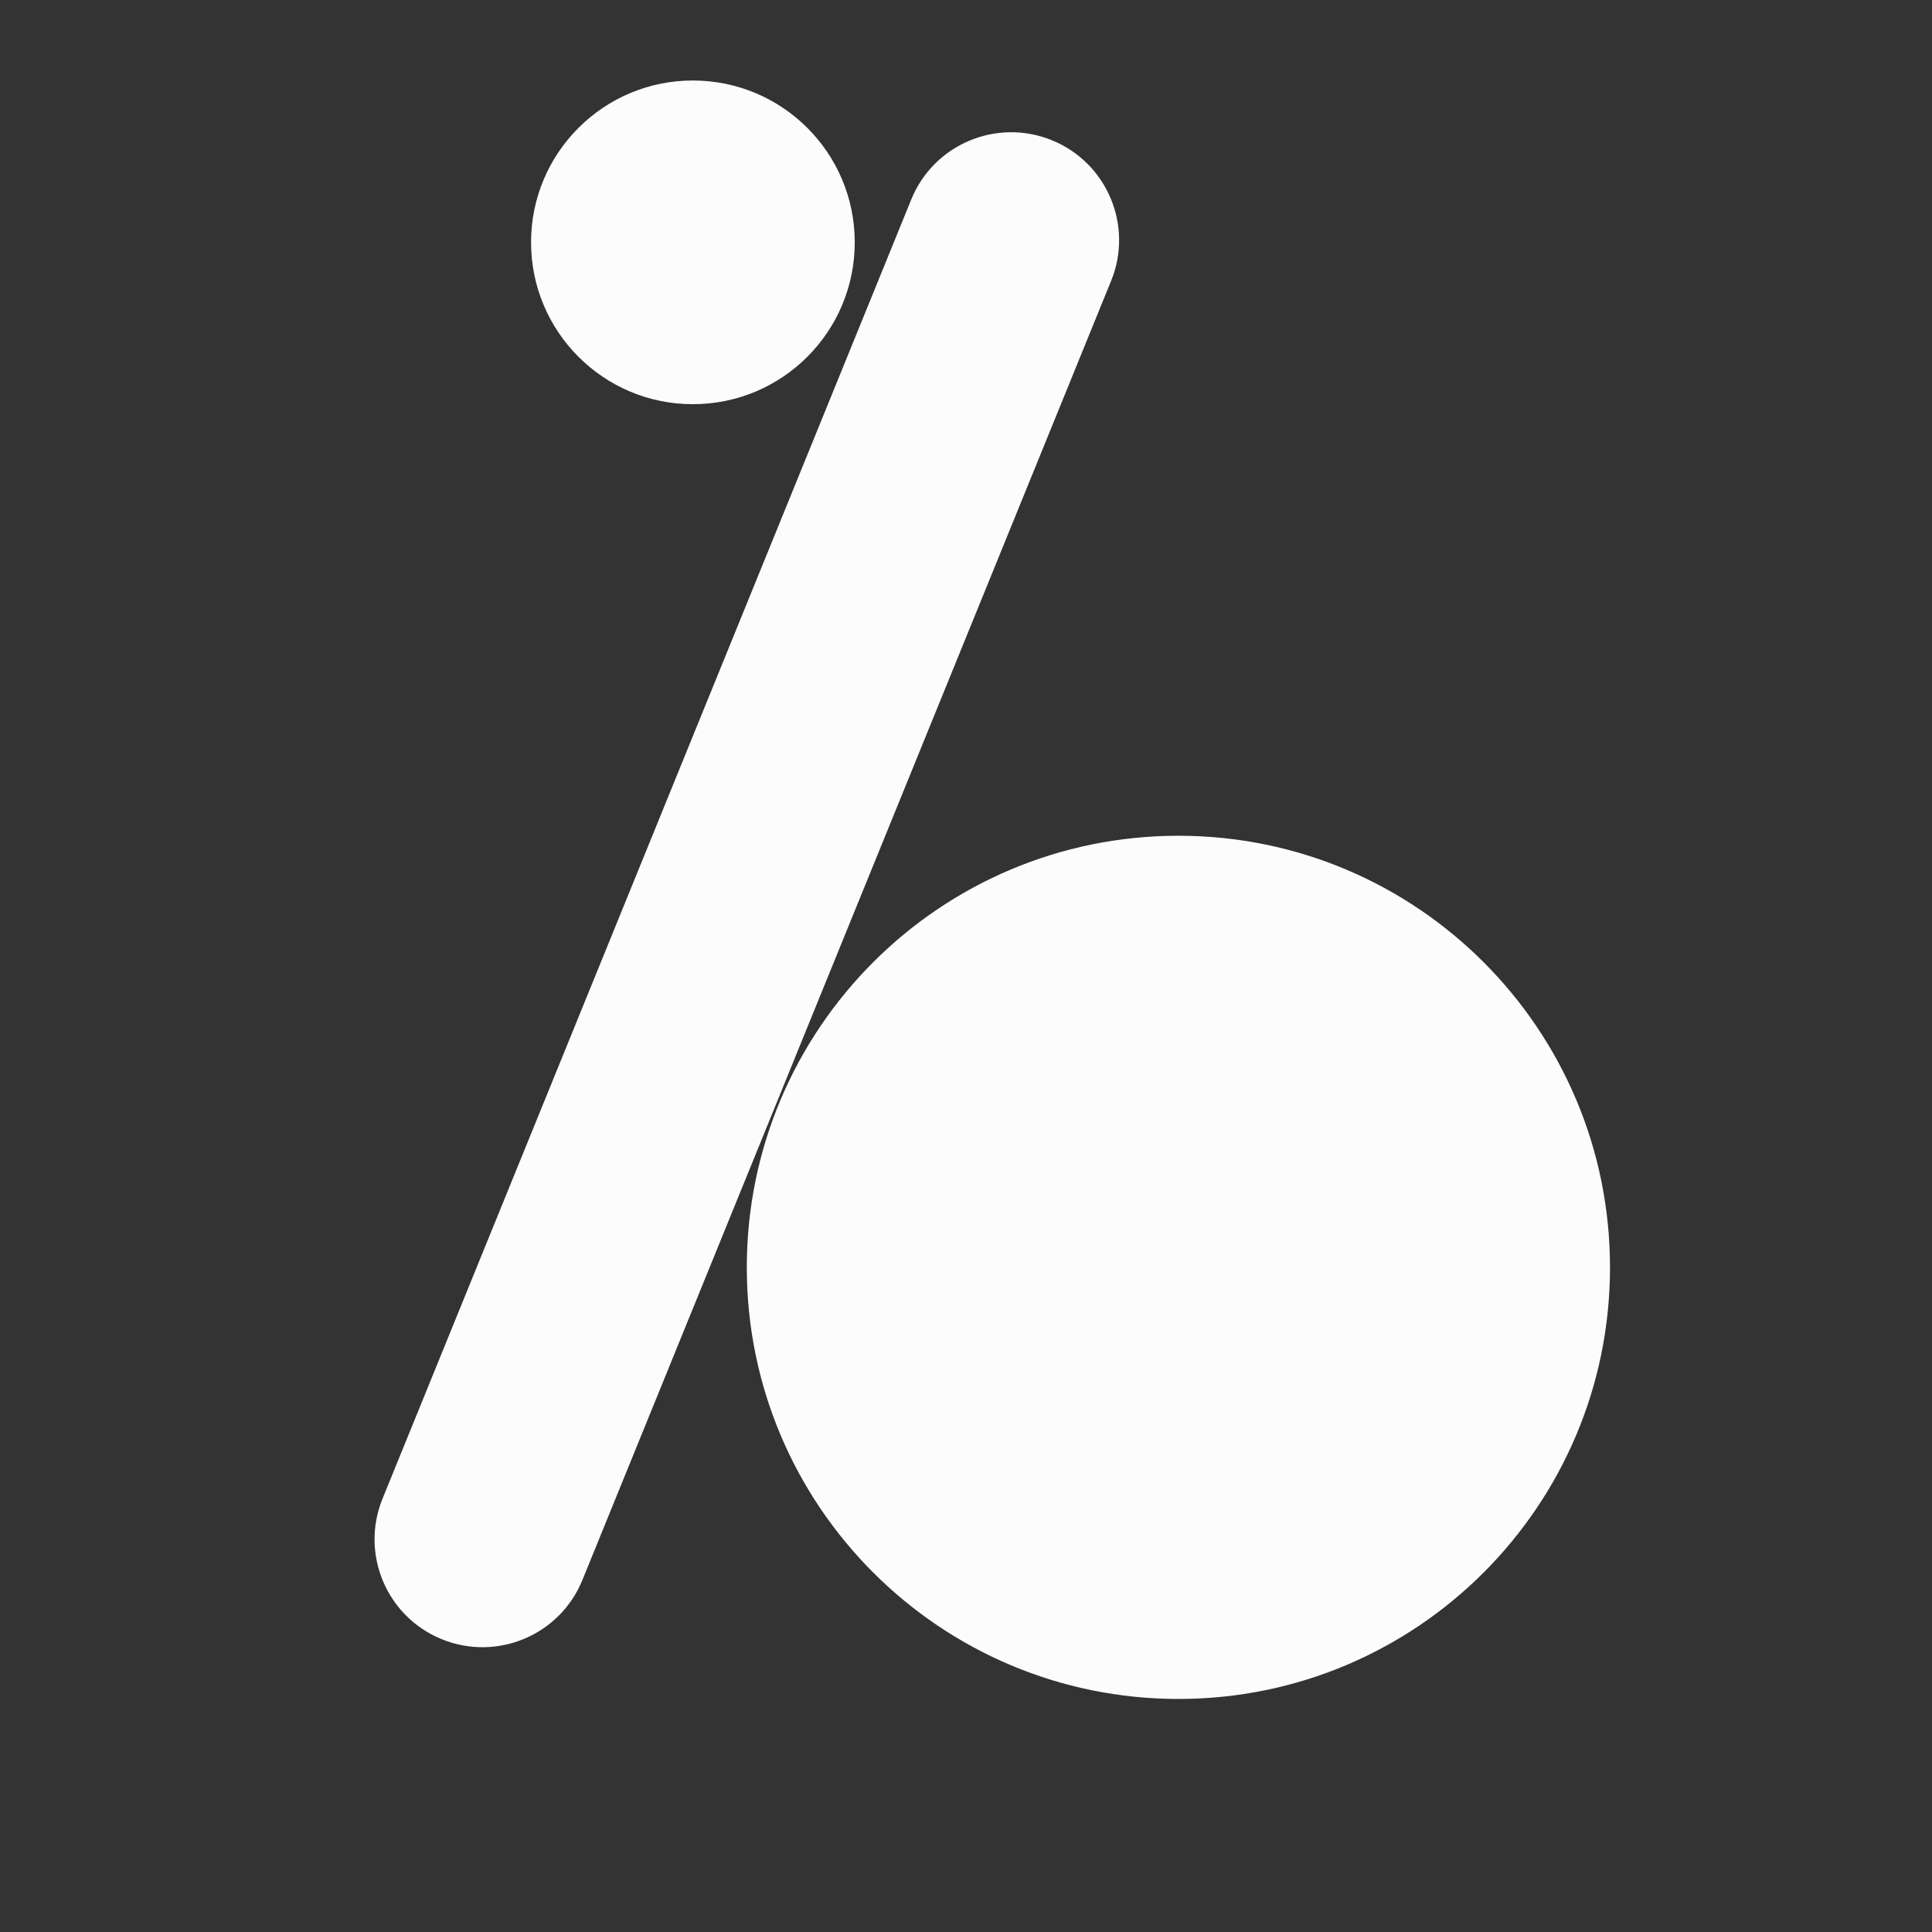 <svg width="24" height="24" viewBox="0 0 24 24" fill="none" xmlns="http://www.w3.org/2000/svg">
<rect x="0" y="0" width="24" height="24" fill="#333333" stroke="none"/>
<g clip-path="url(#clip0_48_242)">
<path d="M13.803 3.488C14.082 2.803 13.752 2.021 13.067 1.742C12.381 1.463 11.599 1.792 11.32 2.478L4.752 18.617C4.473 19.302 4.802 20.084 5.488 20.363C6.174 20.642 6.956 20.313 7.235 19.627L13.803 3.488Z" fill="#FCFCFC"/>
<path d="M14.639 21.105C17.6 21.105 20 18.705 20 15.744C20 12.783 17.6 10.382 14.639 10.382C11.678 10.382 9.277 12.783 9.277 15.744C9.277 18.705 11.678 21.105 14.639 21.105Z" fill="#FCFCFC"/>
<path d="M8.607 5.021C9.718 5.021 10.618 4.121 10.618 3.01C10.618 1.9 9.718 1 8.607 1C7.497 1 6.597 1.9 6.597 3.01C6.597 4.121 7.497 5.021 8.607 5.021Z" fill="#FCFCFC"/>
</g>
<defs>
<clipPath id="clip0_48_242">
<rect width="16" height="21" fill="white" transform="translate(4 1)"/>
</clipPath>
</defs>
</svg>
